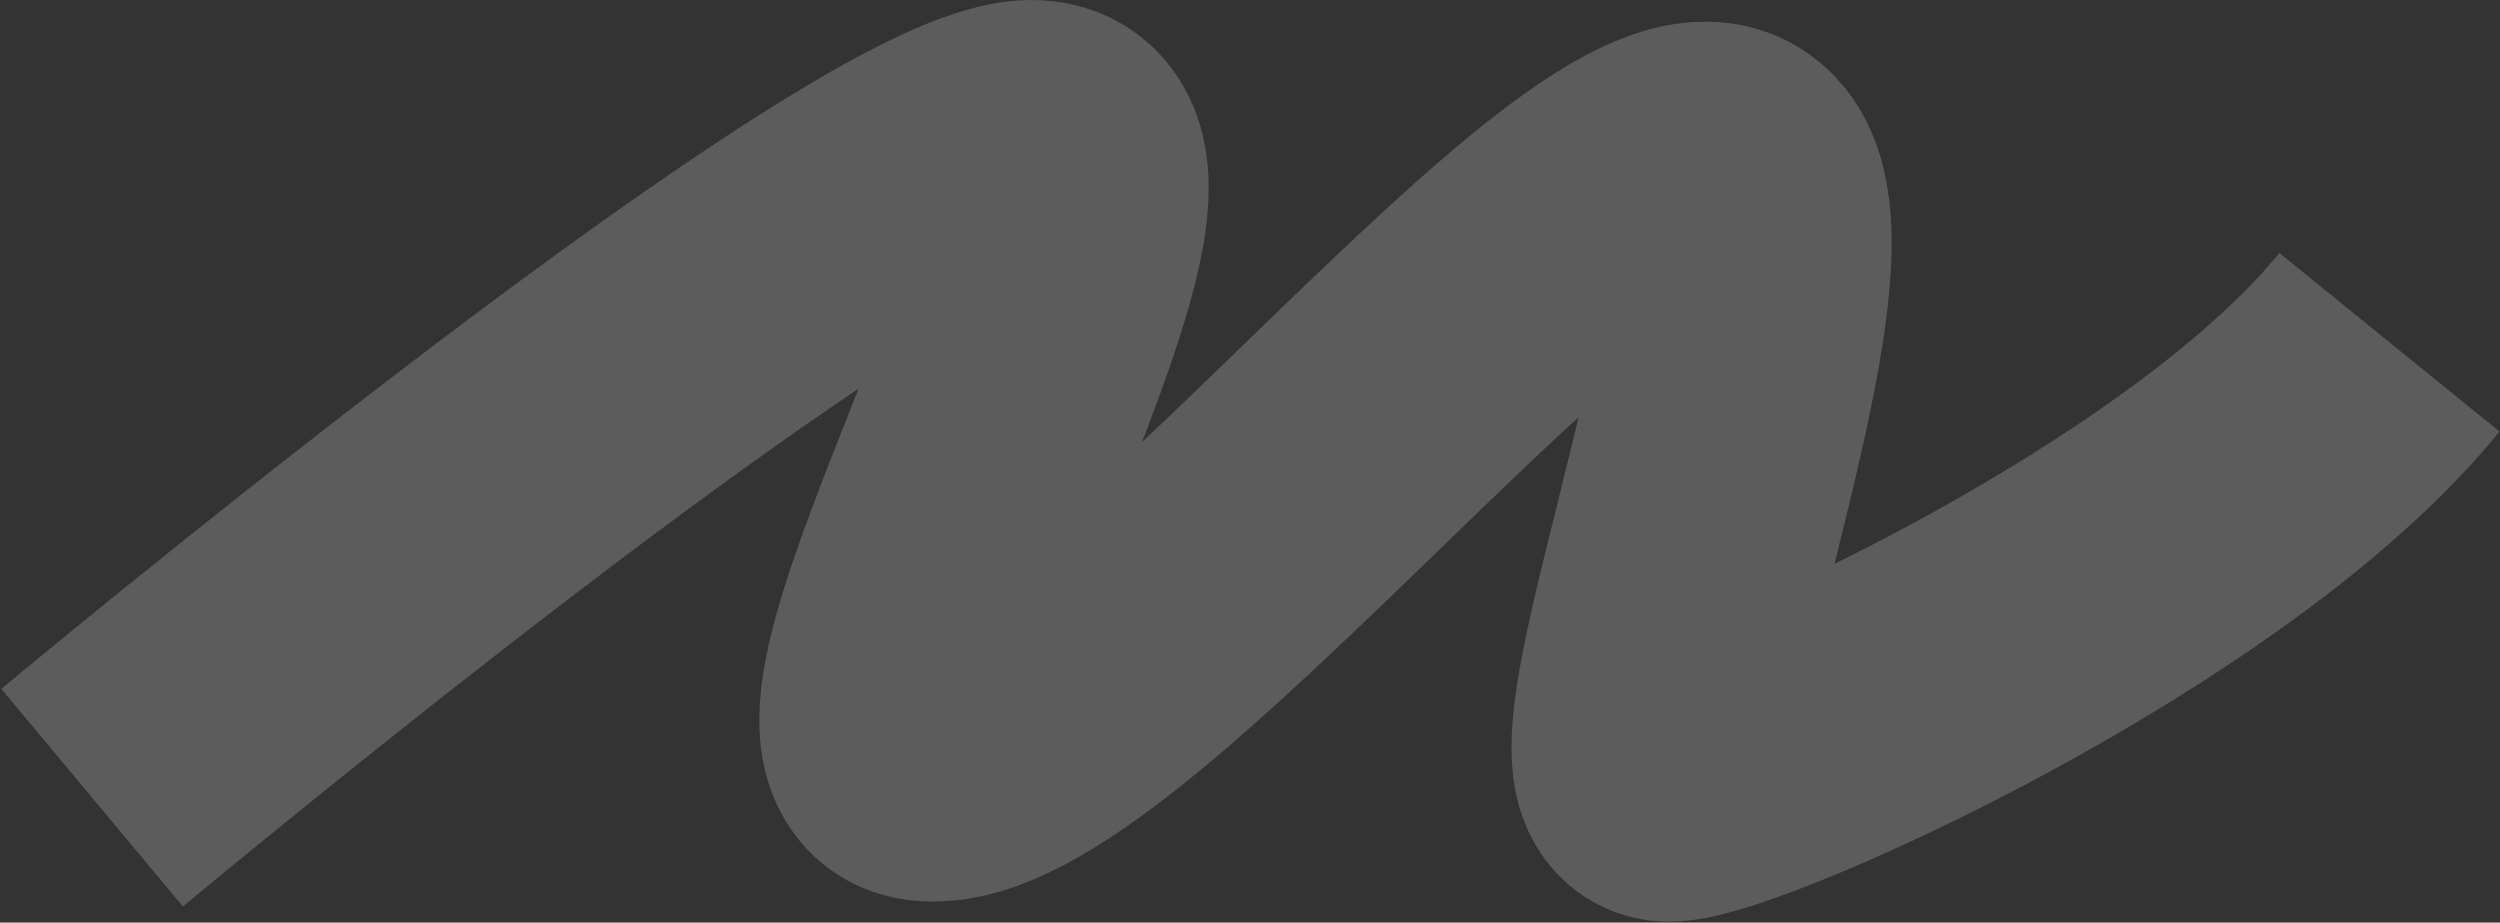 <?xml version="1.0" encoding="UTF-8"?> <svg xmlns="http://www.w3.org/2000/svg" width="1764" height="651" viewBox="0 0 1764 651" fill="none"><rect x="0" y="0" width="1764" height="651" fill="#333333" stroke="none"/><path d="M1686 241.5C1556.17 401.5 1224.8 548.756 1178 550.356C1119.5 552.356 1308.5 108.856 1201 115.356C1093.5 121.856 765 548.356 653.5 535.856C564.3 525.856 847 77.856 719 100.856C591 123.856 65 562.856 65 562.856" stroke="white" stroke-opacity="0.2" stroke-width="200"></path></svg> 